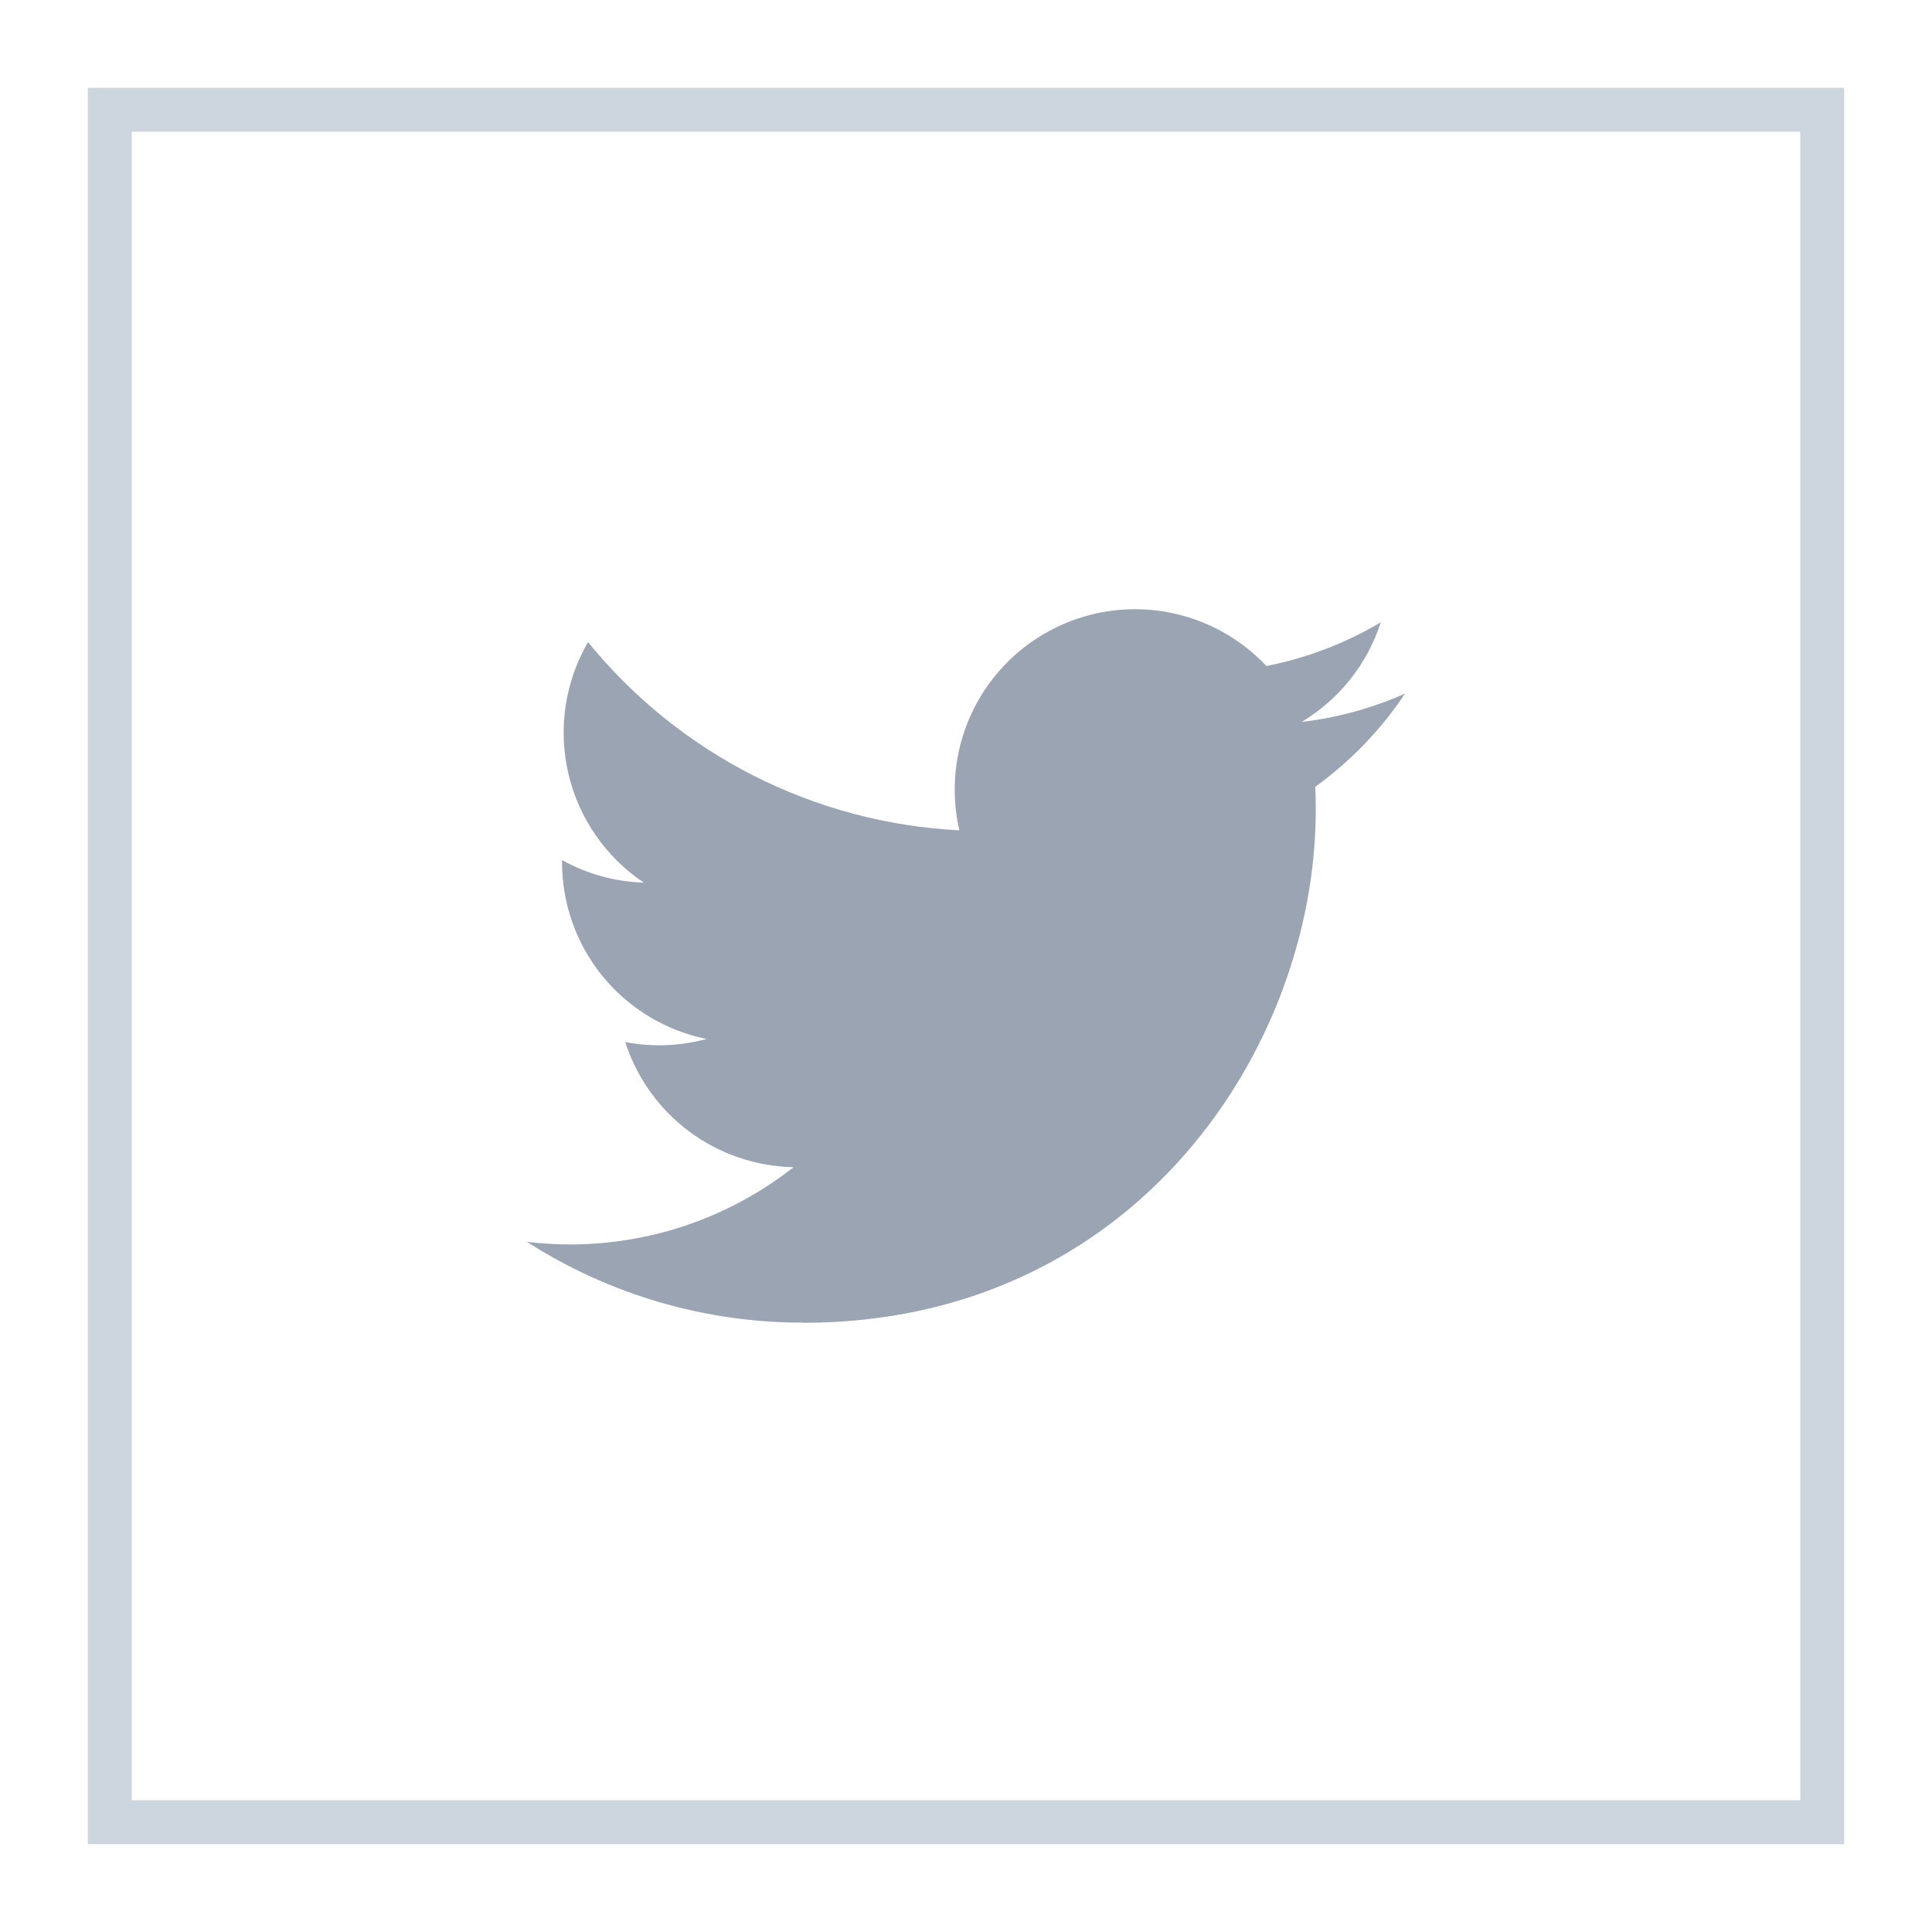 <svg width="44" height="44" viewBox="0 0 44 44" fill="none" xmlns="http://www.w3.org/2000/svg">
<g filter="url(#filter0_d_306_63172)">
<rect x="2" y="1" width="40" height="40" fill="white"/>
<path d="M18.29 29.126C25.837 29.126 29.965 22.873 29.965 17.45C29.965 17.273 29.965 17.096 29.953 16.92C30.756 16.339 31.449 15.62 32 14.796C31.251 15.128 30.457 15.346 29.643 15.442C30.5 14.929 31.141 14.122 31.447 13.172C30.642 13.65 29.761 13.987 28.842 14.168C28.223 13.51 27.405 13.075 26.514 12.928C25.622 12.783 24.708 12.934 23.912 13.361C23.115 13.787 22.482 14.463 22.109 15.286C21.736 16.108 21.645 17.031 21.849 17.91C20.217 17.828 18.622 17.404 17.165 16.666C15.708 15.927 14.422 14.891 13.392 13.623C12.867 14.527 12.707 15.596 12.943 16.613C13.179 17.631 13.794 18.521 14.662 19.101C14.009 19.082 13.37 18.905 12.8 18.587V18.639C12.8 19.587 13.128 20.505 13.728 21.238C14.328 21.971 15.163 22.474 16.092 22.662C15.488 22.826 14.854 22.85 14.239 22.732C14.502 23.547 15.012 24.26 15.699 24.771C16.387 25.282 17.216 25.565 18.073 25.582C17.222 26.25 16.248 26.745 15.206 27.037C14.164 27.328 13.074 27.412 12 27.282C13.877 28.486 16.06 29.125 18.29 29.122" fill="#9AA4B2"/>
<rect x="2.5" y="1.5" width="39" height="39" stroke="#CDD5DF"/>
</g>
<defs>
<filter id="filter0_d_306_63172" x="0" y="0" width="44" height="44" filterUnits="userSpaceOnUse" color-interpolation-filters="sRGB">
<feFlood flood-opacity="0" result="BackgroundImageFix"/>
<feColorMatrix in="SourceAlpha" type="matrix" values="0 0 0 0 0 0 0 0 0 0 0 0 0 0 0 0 0 0 127 0" result="hardAlpha"/>
<feOffset dy="1"/>
<feGaussianBlur stdDeviation="1"/>
<feColorMatrix type="matrix" values="0 0 0 0 0.063 0 0 0 0 0.094 0 0 0 0 0.157 0 0 0 0.05 0"/>
<feBlend mode="normal" in2="BackgroundImageFix" result="effect1_dropShadow_306_63172"/>
<feBlend mode="normal" in="SourceGraphic" in2="effect1_dropShadow_306_63172" result="shape"/>
</filter>
</defs>
</svg>
